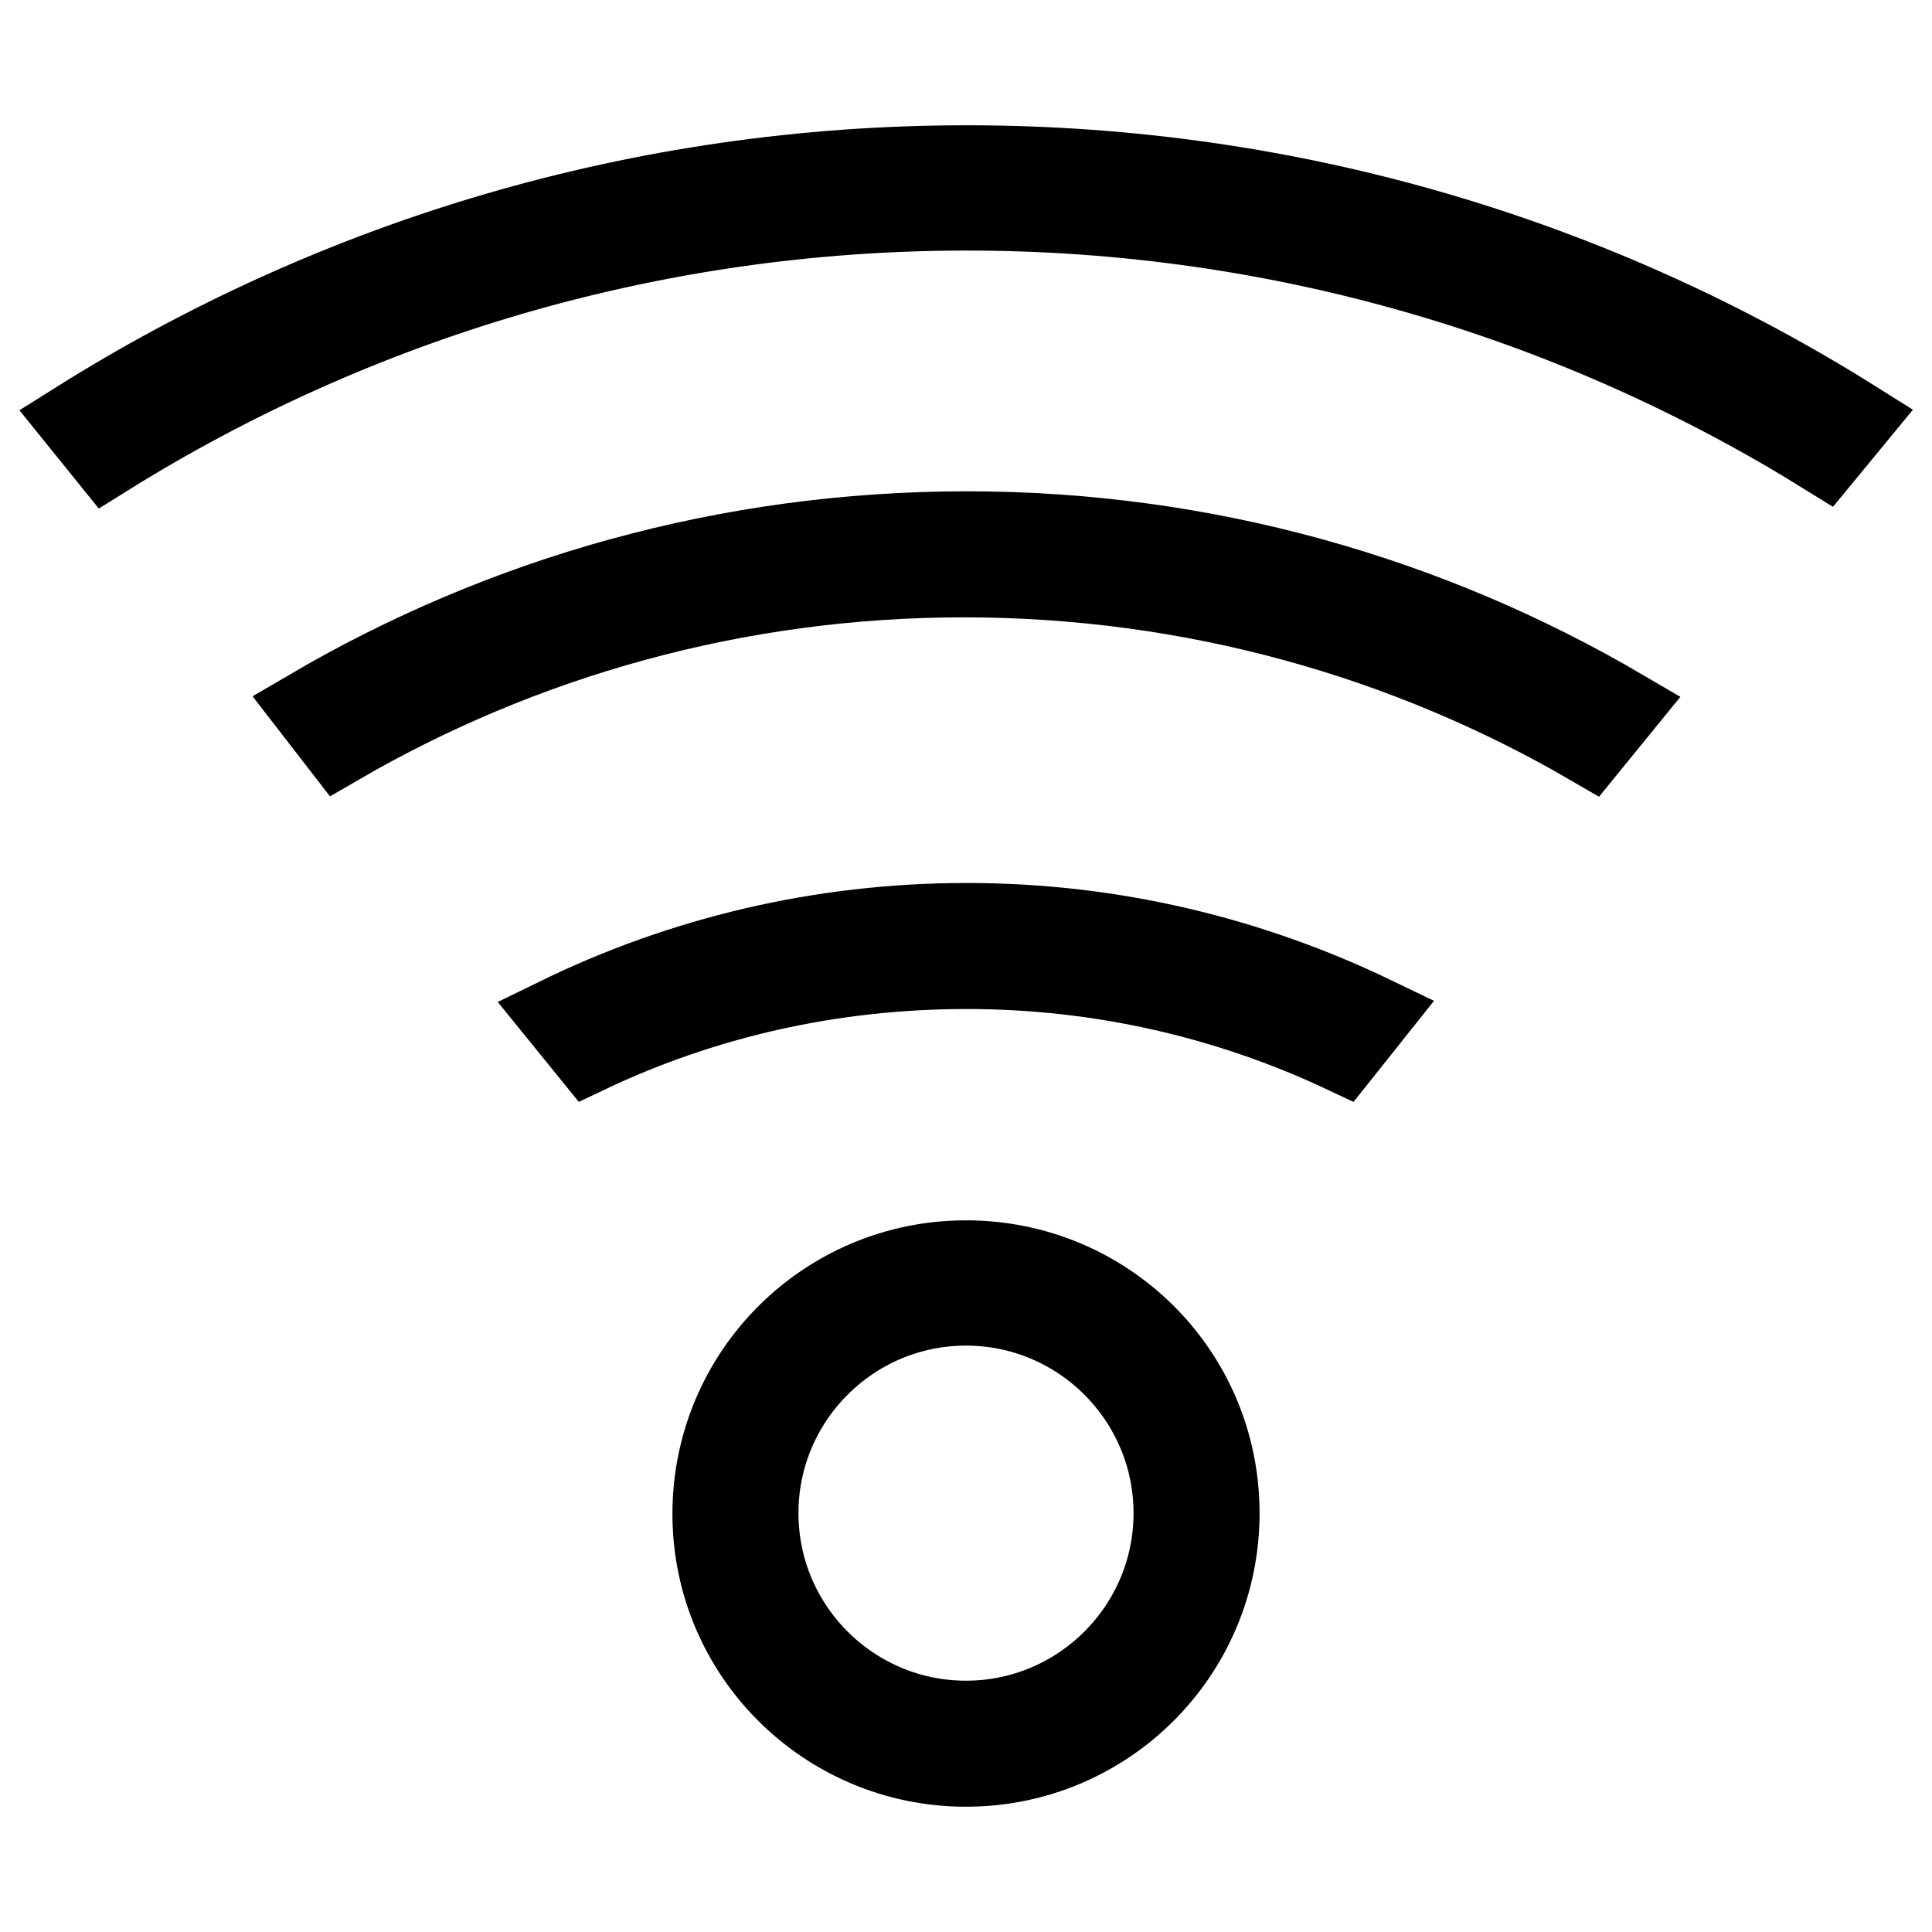 <?xml version="1.0" encoding="utf-8"?>
<!-- Svg Vector Icons : http://www.onlinewebfonts.com/icon -->
<!DOCTYPE svg PUBLIC "-//W3C//DTD SVG 1.1//EN" "http://www.w3.org/Graphics/SVG/1.1/DTD/svg11.dtd">
<svg version="1.1" xmlns="http://www.w3.org/2000/svg" xmlns:xlink="http://www.w3.org/1999/xlink" x="0px" y="0px" viewBox="0 0 256 256" enable-background="new 0 0 256 256" xml:space="preserve">
<g><g><path stroke-width="10" fill-opacity="0" stroke="#000000"  d="M128,234.4c18.7,0,33.9-15.1,33.9-33.9s-15.2-33.8-33.9-33.8s-33.9,15.1-33.9,33.9C94.1,219.3,109.3,234.4,128,234.4L128,234.4z M128,227.7c-15,0-27.2-12.2-27.2-27.2c0-15,12.2-27.2,27.2-27.2c15,0,27.2,12.2,27.2,27.2C155.2,215.5,143,227.7,128,227.7L128,227.7z"/><path stroke-width="10" fill-opacity="0" stroke="#000000"  d="M182.2,134.4c-16.4-7.9-34.7-12.4-54.1-12.4c-19.5,0-37.9,4.5-54.3,12.5l4.3,5.3c15.2-7.2,32.1-11.1,50-11.1c17.8,0,34.7,4,49.8,11.1L182.2,134.4z M215.1,93.7c-25.6-15-55.3-23.6-87-23.6c-31.8,0-61.6,8.6-87.2,23.6L45,99c24.3-14.1,52.6-22.2,82.7-22.2c30.2,0,58.6,8.1,83,22.3L215.1,93.7z M246,55.5C211.8,34,171.4,21.6,128.1,21.6c-43.4,0-83.9,12.5-118.1,34l4.2,5.2c33-20.6,72.1-32.6,113.9-32.6c41.7,0,80.7,11.9,113.7,32.4L246,55.5z"/></g></g>
</svg>